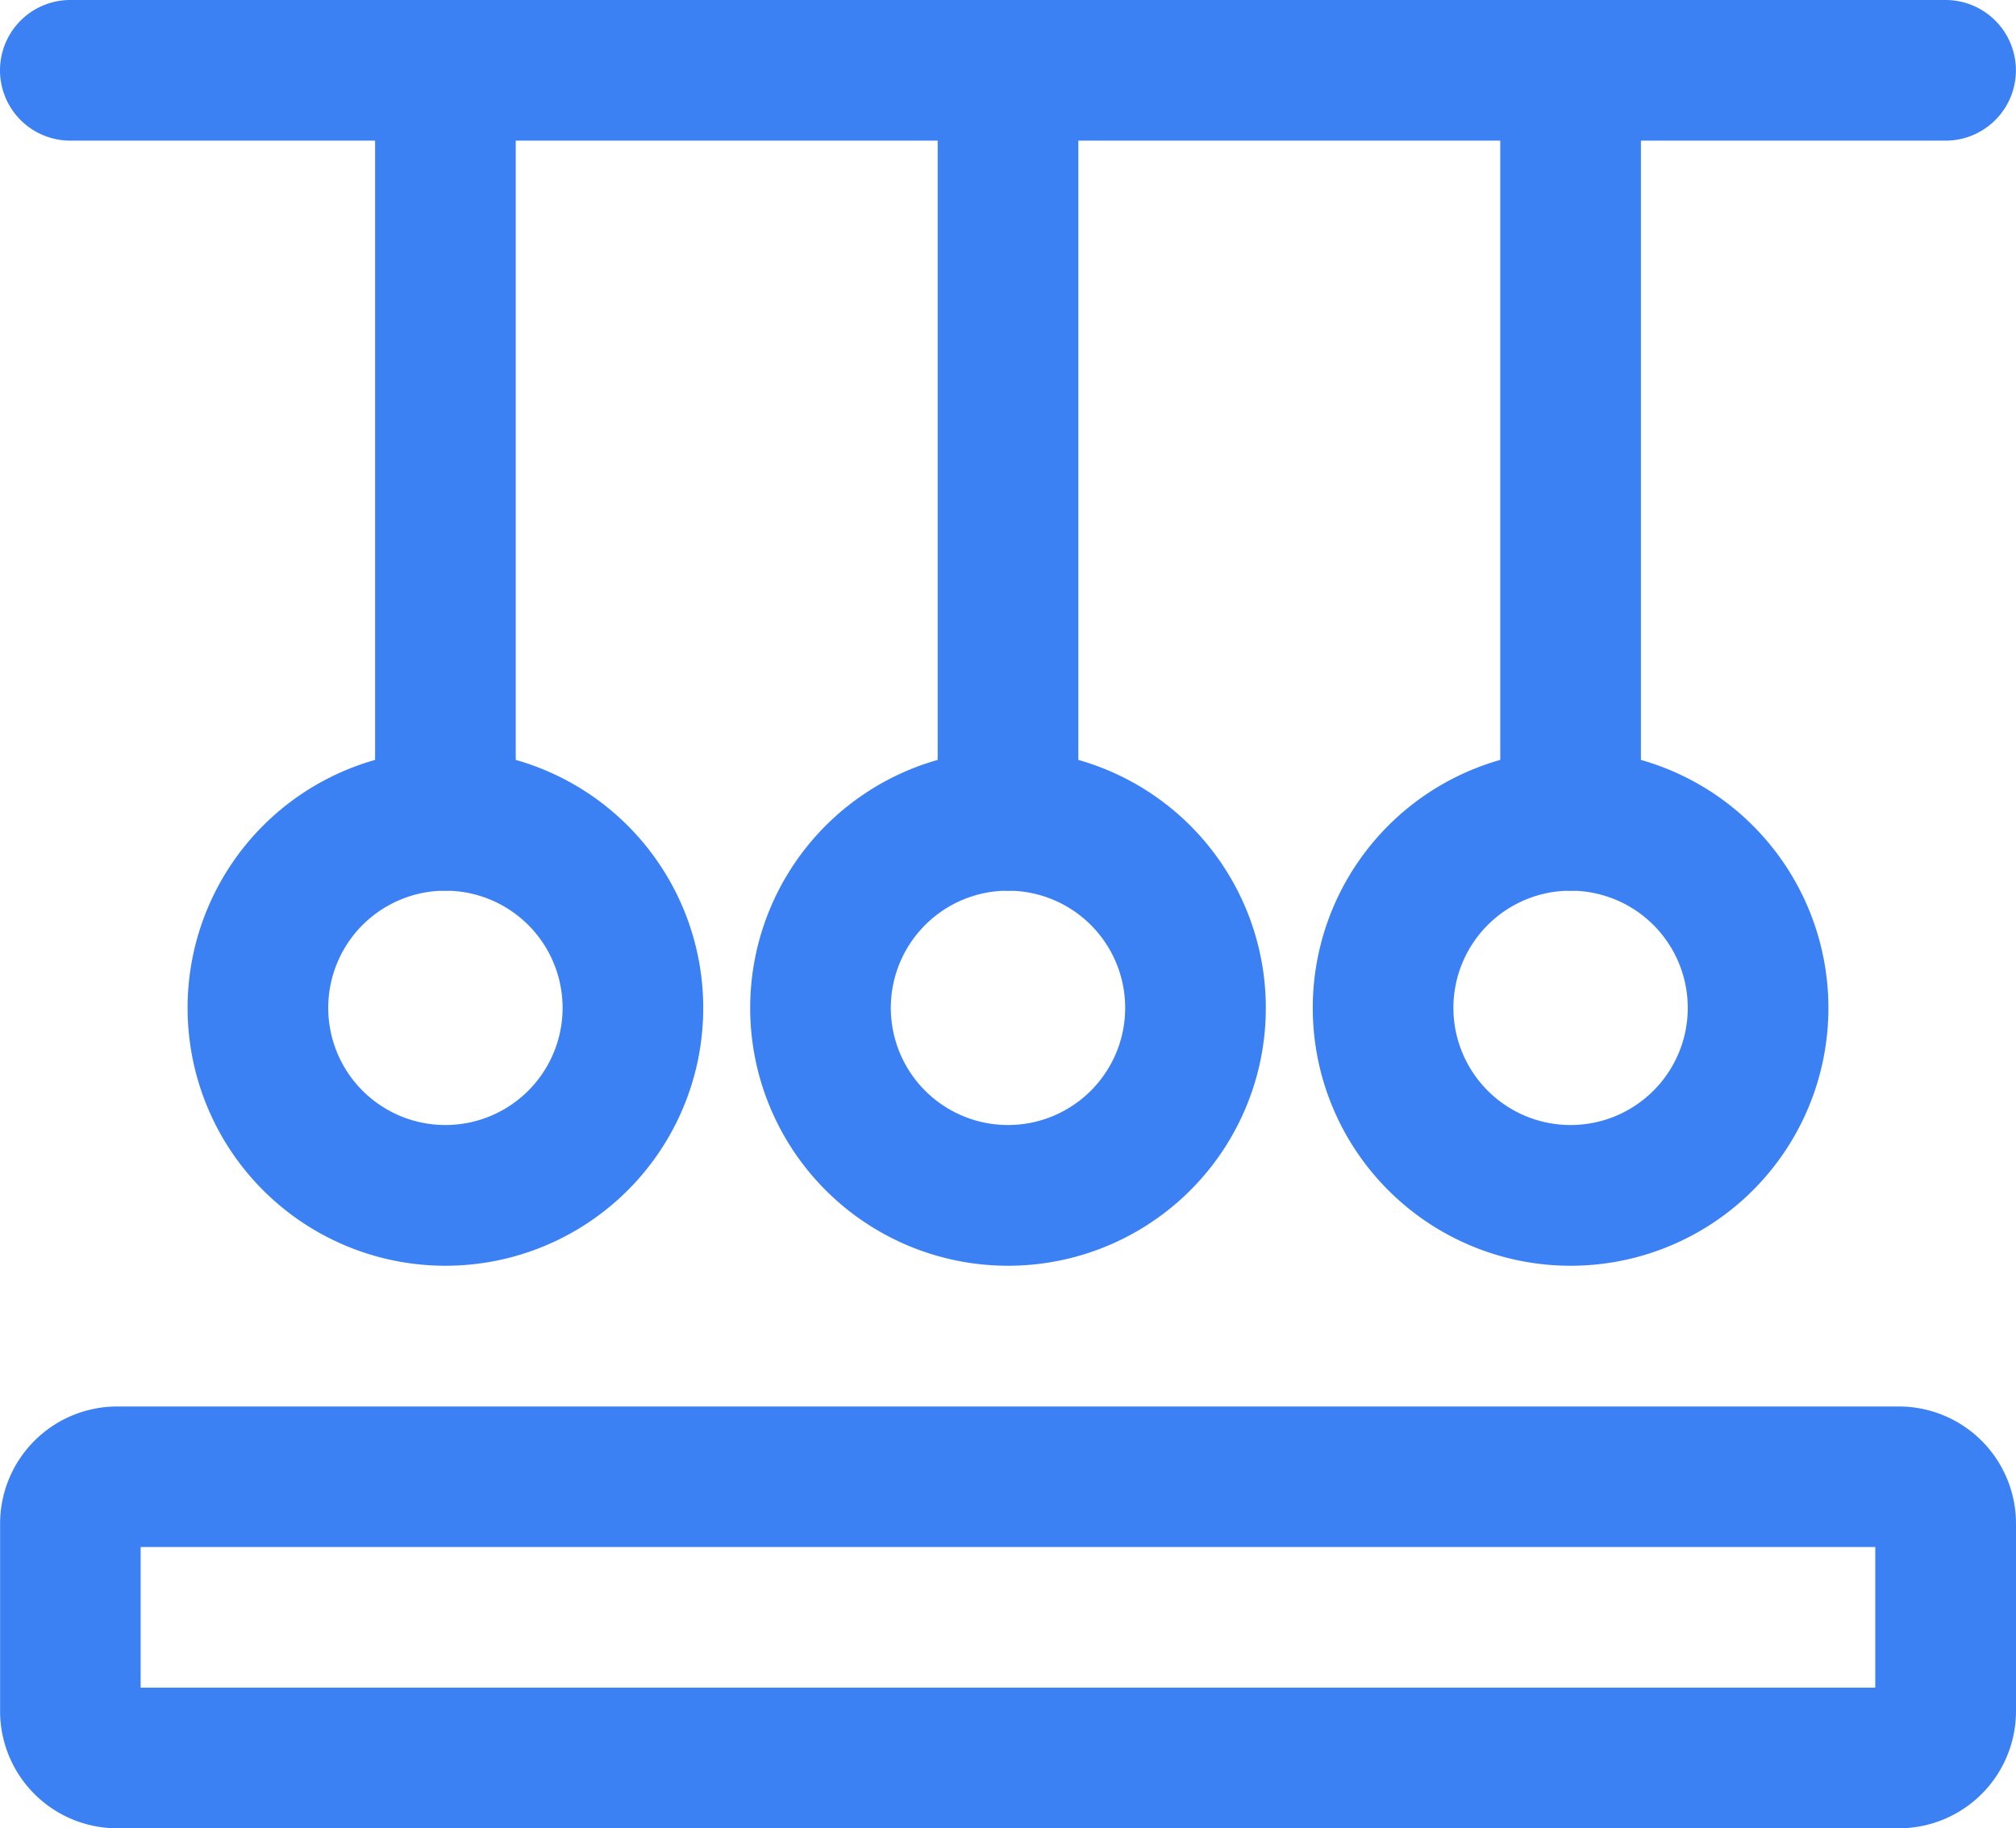 <svg xmlns="http://www.w3.org/2000/svg" width="89.586" height="81.25" viewBox="0 0 89.586 81.25">
  <g id="Group_20296" data-name="Group 20296" transform="translate(-5.207 -9.375)">
    <path id="Path_12606" data-name="Path 12606" d="M91.668,15.625H8.332a3.125,3.125,0,0,1,0-6.25H91.664a3.125,3.125,0,0,1,0,6.25Z" fill="#3c81f4"/>
    <path id="Path_12607" data-name="Path 12607" d="M89.582,90.625H10.418a5.208,5.208,0,0,1-5.207-5.207V77.086a5.208,5.208,0,0,1,5.207-5.207H89.586a5.208,5.208,0,0,1,5.207,5.207v8.332a5.208,5.208,0,0,1-5.207,5.207Zm-78.125-6.25H88.539v-6.25H11.457ZM89.582,78.125Z" fill="#3c81f4"/>
    <path id="Path_12608" data-name="Path 12608" d="M75,48.957a3.15,3.15,0,0,1-3.125-3.125V12.5a3.125,3.125,0,0,1,6.25,0V45.832A3.15,3.15,0,0,1,75,48.957Z" fill="#3c81f4"/>
    <path id="Path_12609" data-name="Path 12609" d="M75,65.625A11.457,11.457,0,1,1,86.457,54.168,11.451,11.451,0,0,1,75,65.625Zm0-16.668a5.207,5.207,0,1,0,5.207,5.207A5.208,5.208,0,0,0,75,48.957Z" fill="#3c81f4"/>
    <path id="Path_12610" data-name="Path 12610" d="M50,48.957a3.15,3.15,0,0,1-3.125-3.125V12.5a3.125,3.125,0,0,1,6.25,0V45.832A3.15,3.15,0,0,1,50,48.957Z" fill="#3c81f4"/>
    <path id="Path_12611" data-name="Path 12611" d="M50,65.625A11.457,11.457,0,1,1,61.457,54.168,11.451,11.451,0,0,1,50,65.625Zm0-16.668a5.207,5.207,0,1,0,5.207,5.207A5.208,5.208,0,0,0,50,48.957Z" fill="#3c81f4"/>
    <path id="Path_12612" data-name="Path 12612" d="M25,48.957a3.15,3.15,0,0,1-3.125-3.125V12.5a3.125,3.125,0,0,1,6.25,0V45.832A3.15,3.15,0,0,1,25,48.957Z" fill="#3c81f4"/>
    <path id="Path_12613" data-name="Path 12613" d="M25,65.625A11.457,11.457,0,1,1,36.457,54.168,11.451,11.451,0,0,1,25,65.625Zm0-16.668a5.207,5.207,0,1,0,5.207,5.207A5.208,5.208,0,0,0,25,48.957Z" fill="#3c81f4"/>
  </g>
</svg>
